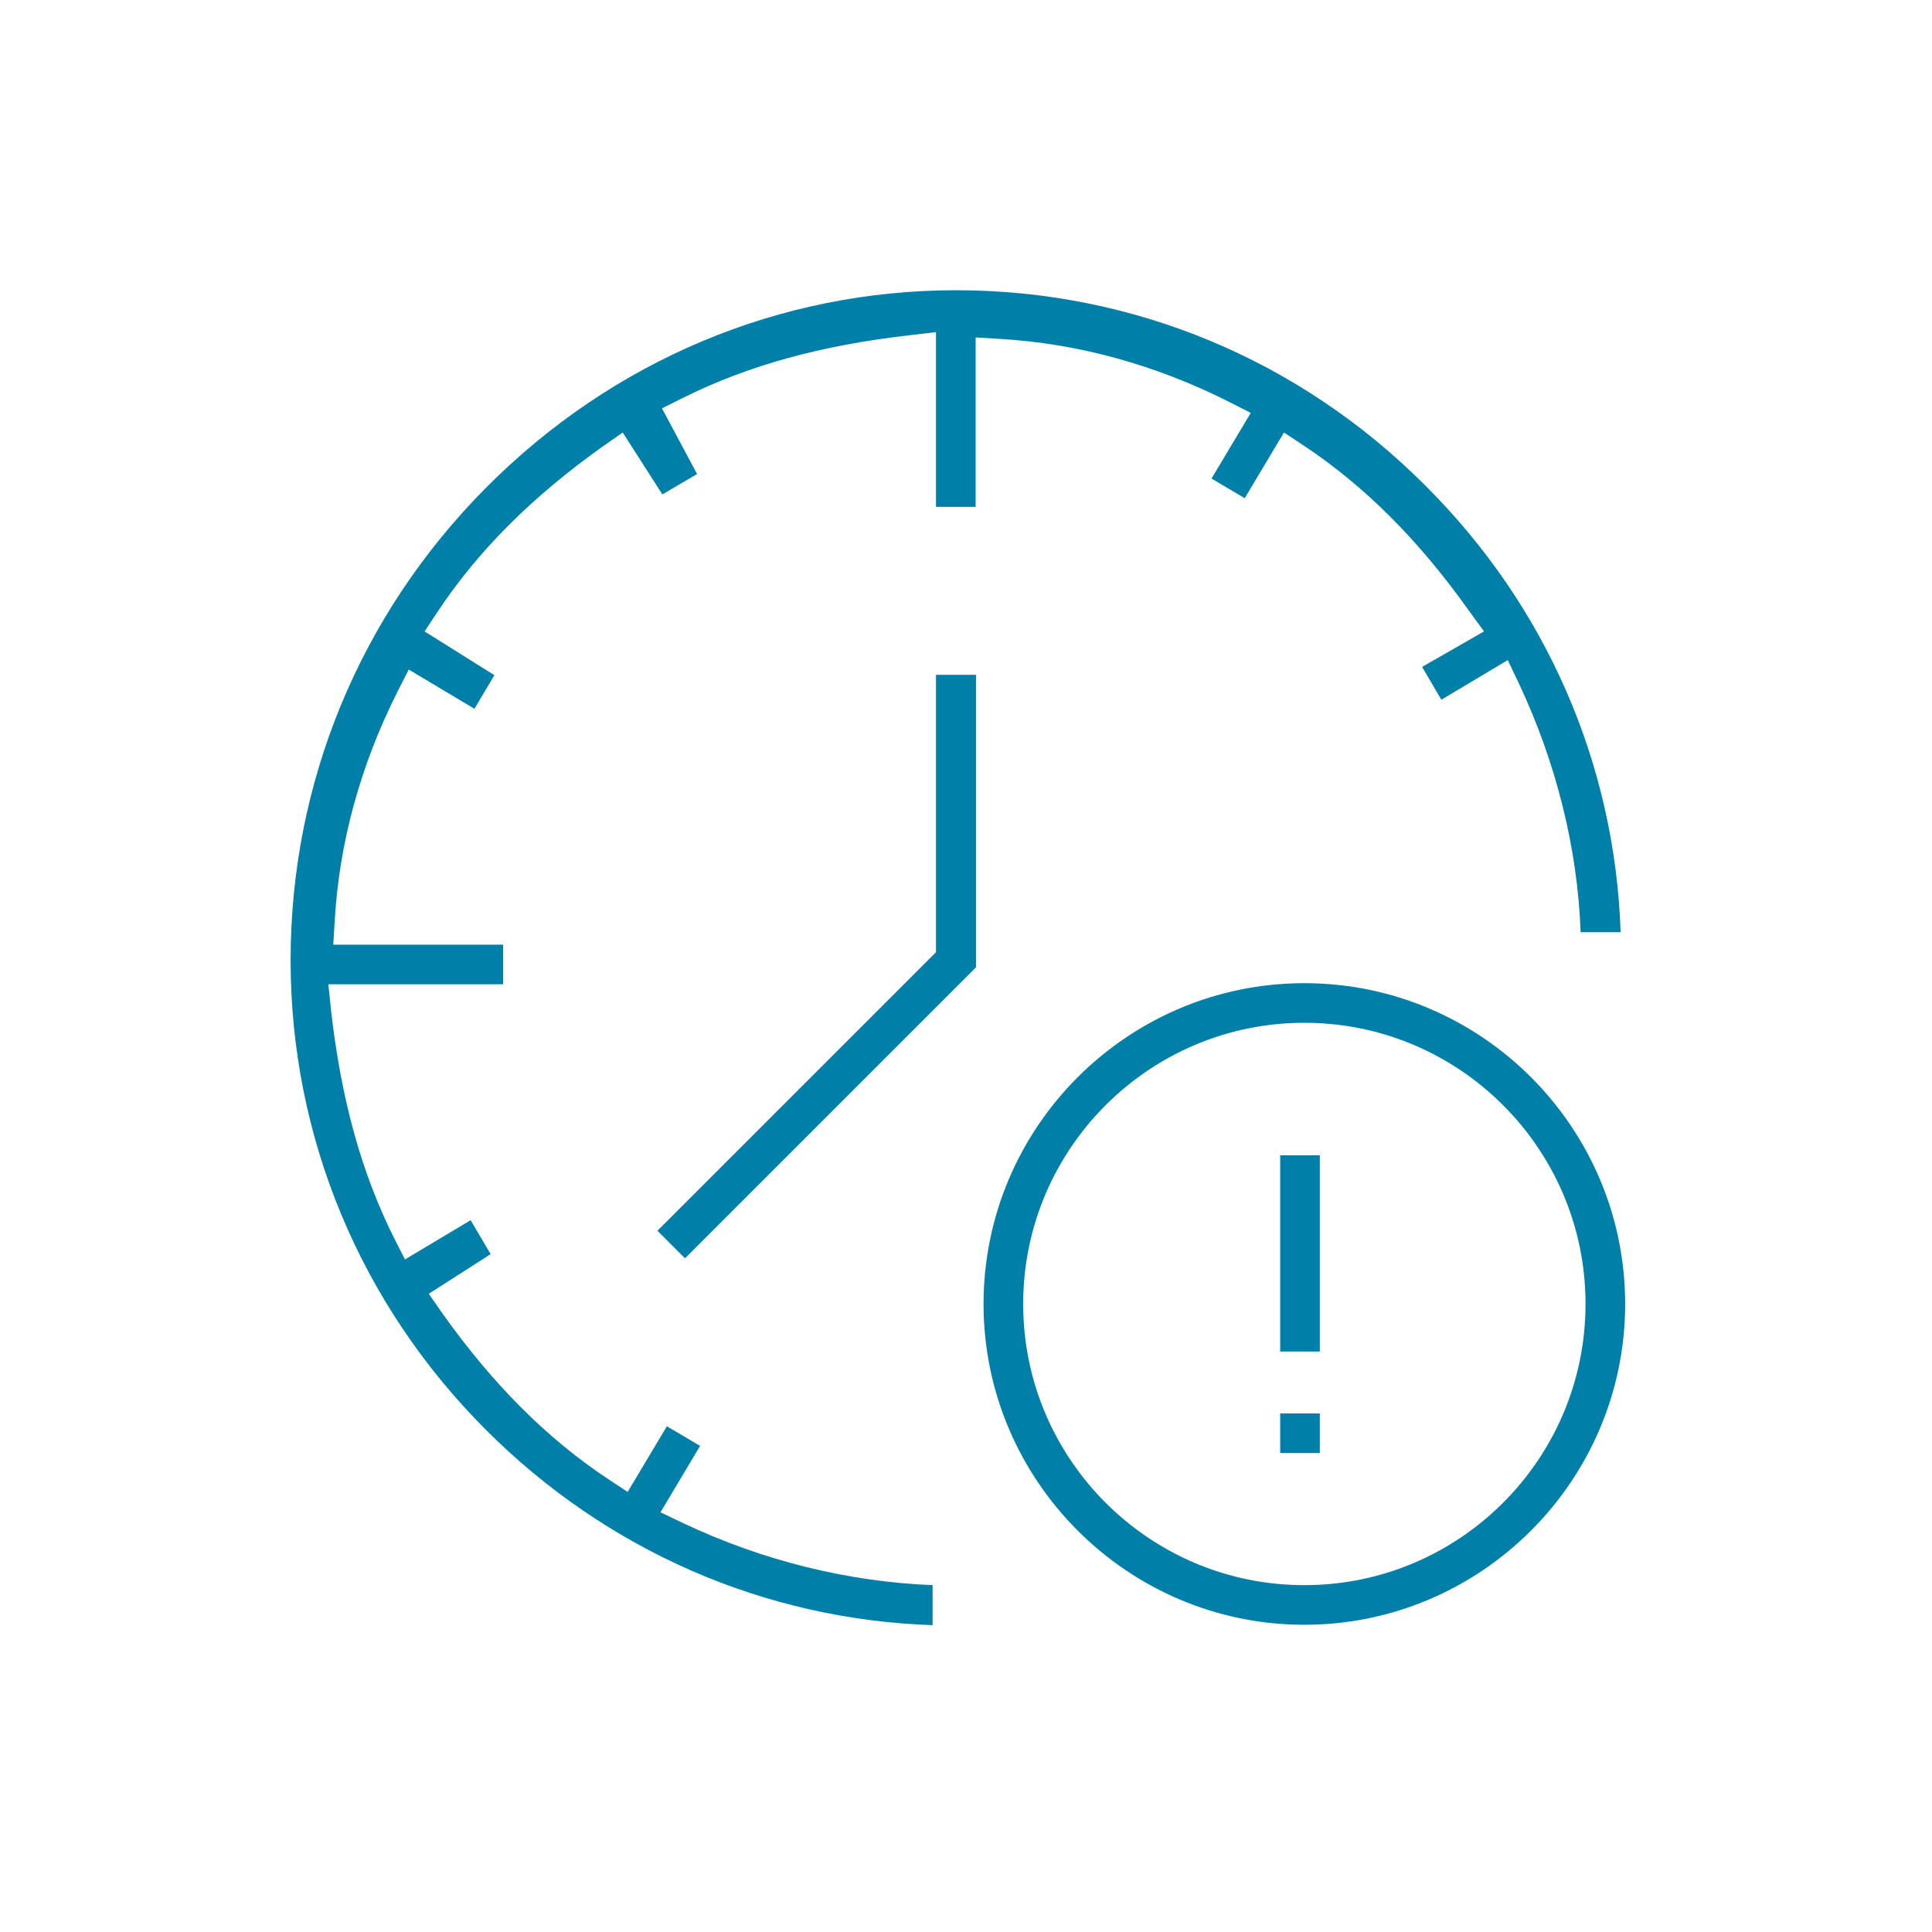 <svg width="512" height="512" viewBox="0 0 512 512" fill="none" xmlns="http://www.w3.org/2000/svg">
<path d="M345.668 260.551C298.758 260.551 260.651 298.758 260.651 345.568C260.651 392.377 298.858 430.584 345.668 430.584C392.477 430.584 430.684 392.377 430.684 345.568C430.684 298.758 392.577 260.551 345.668 260.551ZM345.668 420.082C304.56 420.082 271.153 386.676 271.153 345.568C271.153 304.46 304.56 271.053 345.668 271.053C386.776 271.053 420.182 304.46 420.182 345.568C420.182 386.676 386.776 420.082 345.668 420.082ZM339.266 358.17H349.768V306.16H339.266V358.17ZM339.266 385.075H349.768V374.573H339.266V385.075ZM174.234 326.164L181.536 333.465L258.651 256.35V178.835H248.049V252.349L174.234 326.164ZM253.35 76.915C206.54 76.915 162.332 95.519 128.825 129.225C95.319 162.932 77.015 207.441 77.015 254.45C77.015 301.259 95.419 345.568 128.825 378.974C160.731 410.88 202.54 429.184 247.148 430.684V420.082C224.744 419.182 202.04 413.581 181.135 403.679L175.034 400.778L185.536 383.175L176.735 377.974L166.333 395.377L161.032 391.877C144.928 381.174 130.626 366.872 117.323 348.168L113.622 342.867L130.025 332.365L124.724 323.363L107.321 333.765L104.32 327.864C95.719 310.561 90.418 291.357 87.717 267.652L87.017 260.851H133.326V250.349H88.317L88.717 243.848C89.918 223.444 95.419 203.04 105.321 183.336L108.321 177.435L125.725 187.837L131.026 178.935L112.522 167.333L116.023 162.032C126.725 145.929 141.028 131.626 159.731 118.323L165.032 114.622L175.534 131.026L184.736 125.625L175.434 108.221L181.035 105.421C198.339 96.819 217.543 91.518 241.247 88.817L248.049 88.017V134.326H258.551V89.418L265.052 89.818C285.456 91.018 305.86 96.519 325.564 106.421L331.465 109.421L321.063 126.825L329.865 132.026L340.267 114.622L345.568 118.123C361.671 128.825 375.974 143.128 389.276 161.832L393.277 167.333L376.874 176.735L381.975 185.436L399.578 174.934L402.479 181.035C412.381 202.039 418.082 224.744 418.882 247.048H429.484C427.984 202.44 409.78 160.631 377.774 128.725C344.467 95.319 300.259 76.915 253.35 76.915Z" fill="#0080A9"/>
</svg>
